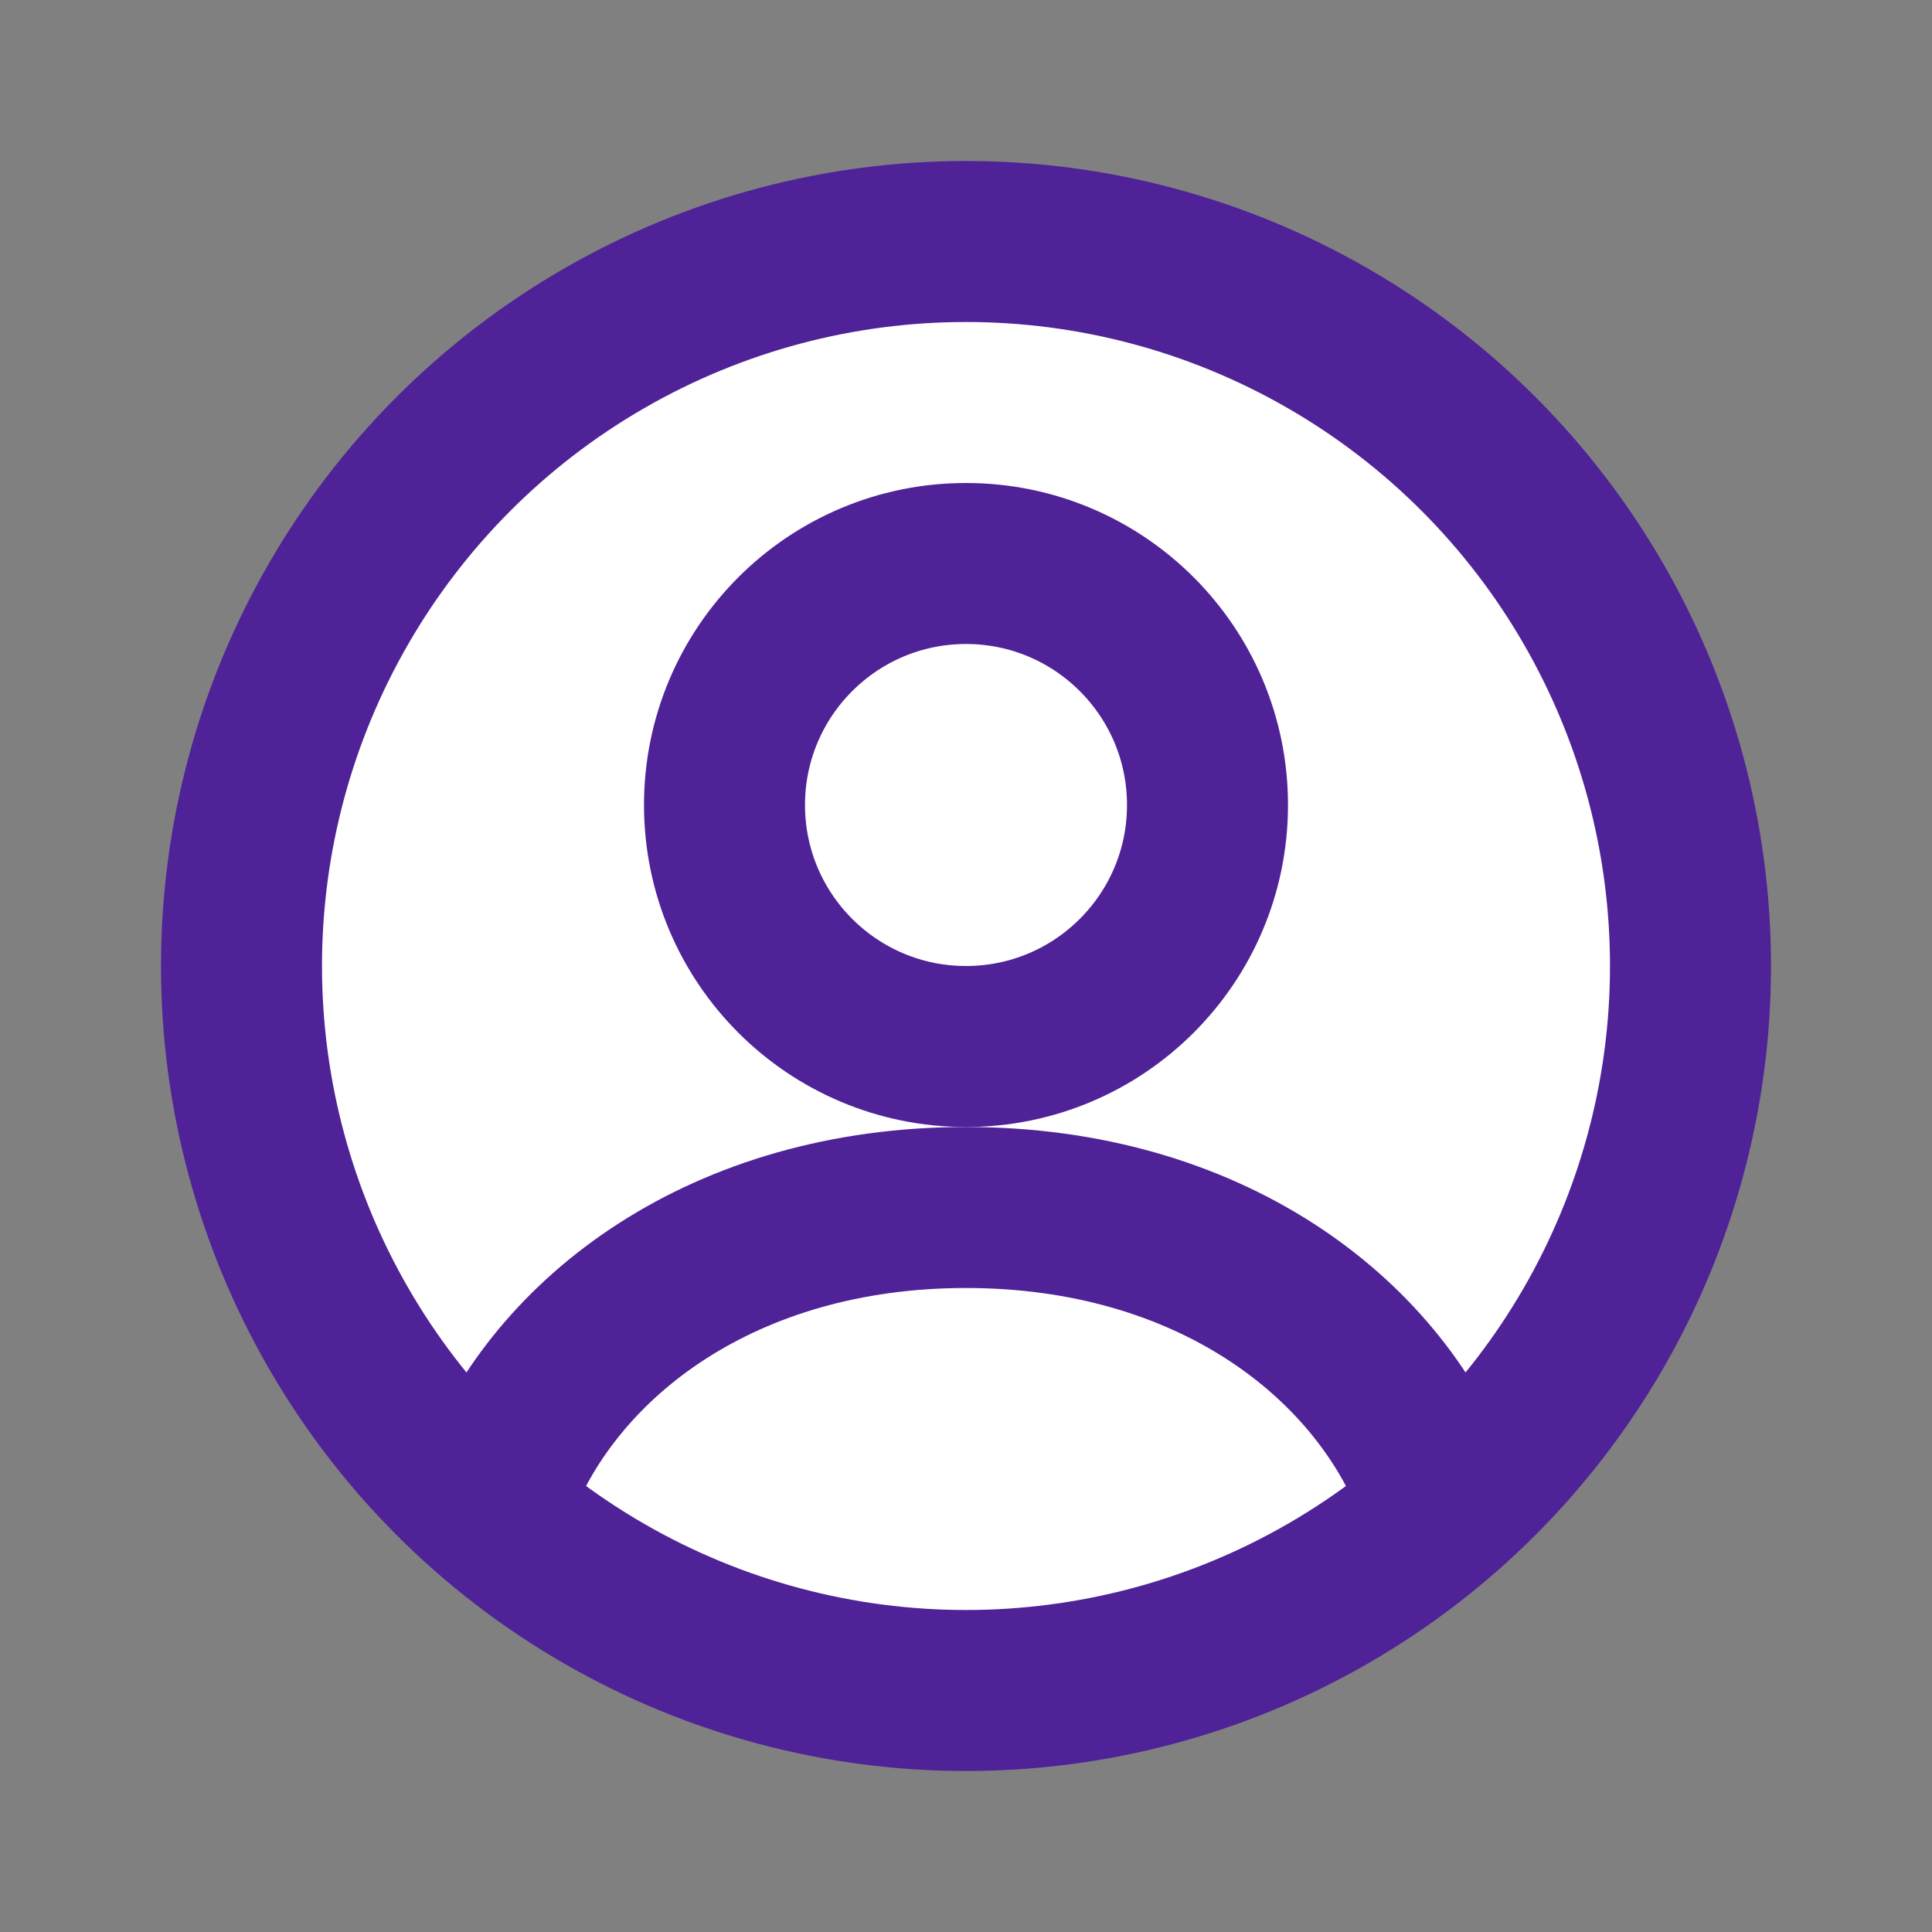 <svg width="24" height="24" viewBox="0 0 24 24" fill="none" xmlns="http://www.w3.org/2000/svg">
  <rect x="0" y="0" width="24" height="24" fill="#808080" stroke="none"/>
  <circle cx="12" cy="12" r="9" stroke="#4f2298" stroke-width="2" fill="white"/>
  <circle cx="12" cy="10" r="3" stroke="#4f2298" stroke-width="2" fill="white"/>
  <path d="M6.164 18.5C6.901 16.591 9 15 12 15C15 15 17.099 16.591 17.836 18.5" stroke="#4f2298" stroke-width="2" stroke-linecap="round"/>
</svg>
